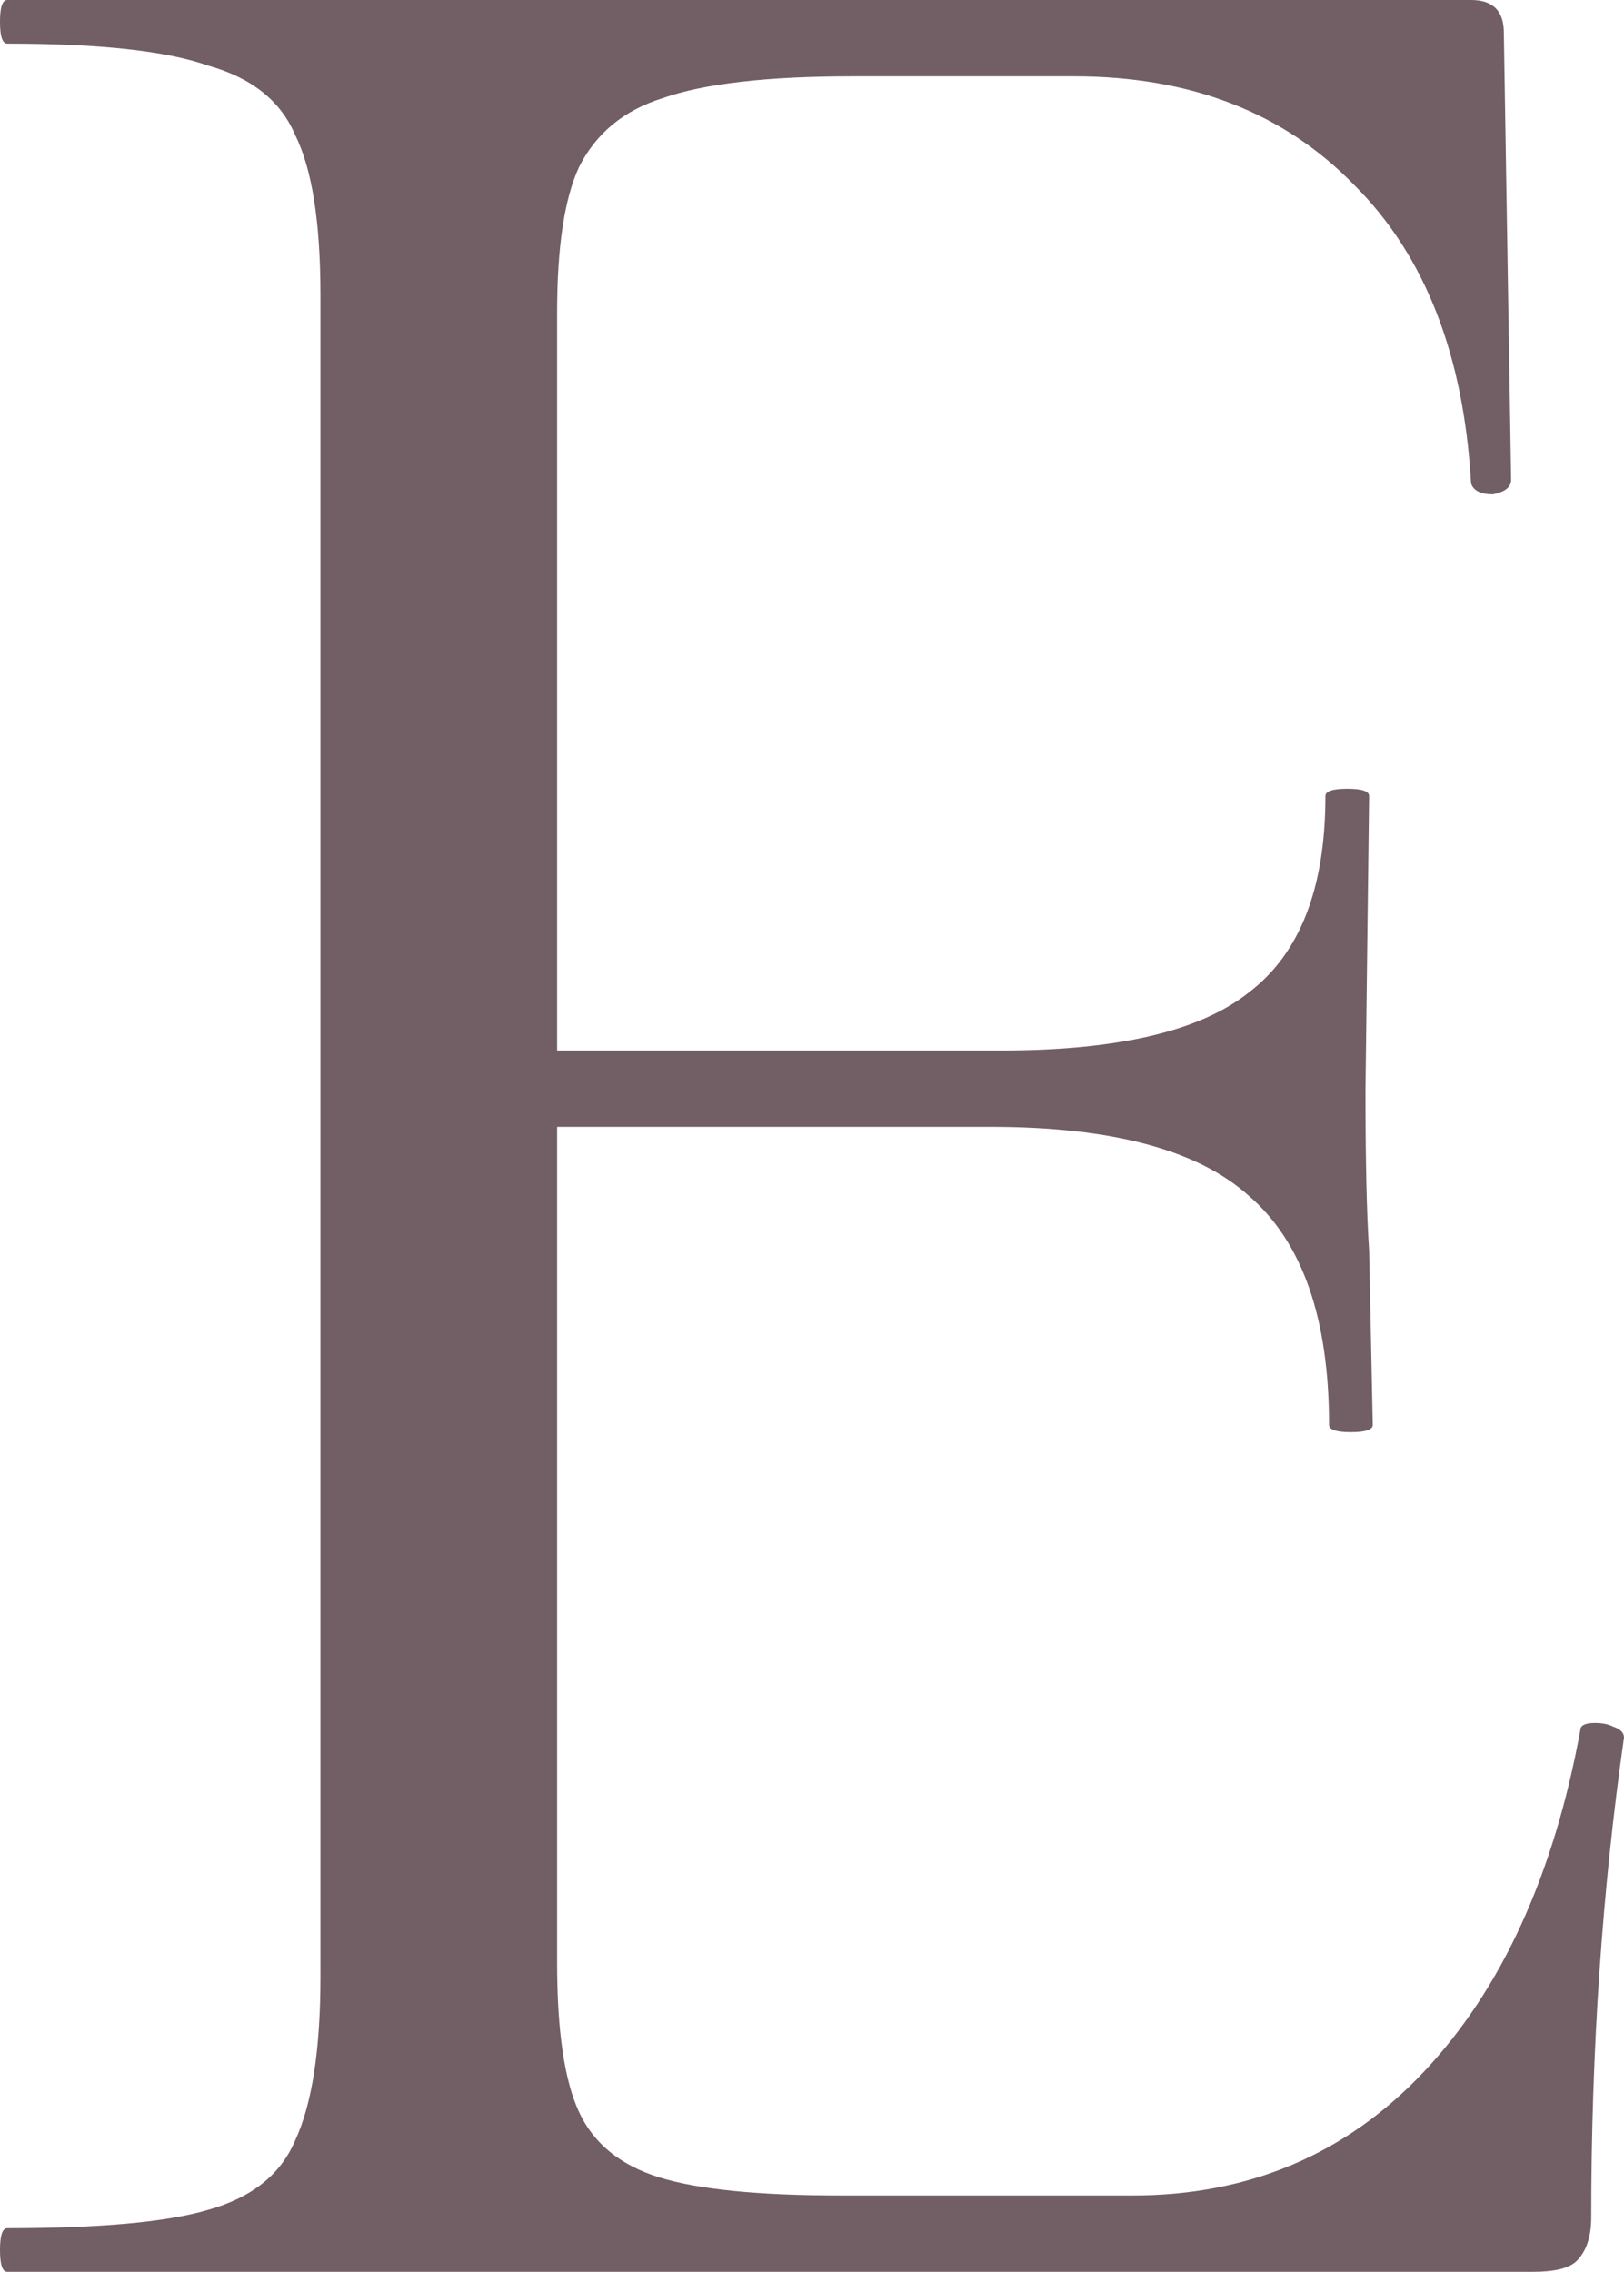 <svg width="153" height="214" viewBox="0 0 153 214" fill="none" xmlns="http://www.w3.org/2000/svg">
<path d="M148.883 162.982C148.883 162.526 149.341 162.298 150.256 162.298C150.942 162.298 151.513 162.412 151.971 162.64C152.657 162.868 153 163.211 153 163.667C150.942 178.048 149.913 193.114 149.913 208.864C149.913 210.69 149.455 212.06 148.54 212.973C147.854 213.658 146.482 214 144.424 214H0.686C0.229 214 0 213.315 0 211.946C0 210.576 0.229 209.891 0.686 209.891C9.377 209.891 15.666 209.321 19.554 208.179C23.67 207.038 26.415 204.869 27.787 201.674C29.388 198.25 30.188 193.114 30.188 186.266V27.734C30.188 20.886 29.388 15.864 27.787 12.669C26.415 9.473 23.67 7.305 19.554 6.163C15.666 4.794 9.377 4.109 0.686 4.109C0.229 4.109 0 3.424 0 2.054C0 0.685 0.229 0 0.686 0H138.592C140.65 0 141.679 1.027 141.679 3.082L142.365 45.197C142.365 45.882 141.794 46.338 140.65 46.566C139.507 46.566 138.821 46.224 138.592 45.539C137.906 33.441 134.247 24.082 127.614 17.462C120.982 10.614 112.177 7.19 101.2 7.19H80.273C72.269 7.19 66.323 7.875 62.435 9.245C58.776 10.386 56.146 12.555 54.545 15.75C53.173 18.718 52.486 23.283 52.486 29.446V98.954H94.339C105.316 98.954 113.092 97.127 117.666 93.475C122.469 89.823 124.87 83.66 124.87 74.986C124.87 74.529 125.556 74.301 126.928 74.301C128.3 74.301 128.987 74.529 128.987 74.986L128.643 102.72C128.643 109.34 128.758 114.362 128.987 117.786L129.33 134.221C129.33 134.677 128.643 134.906 127.271 134.906C125.899 134.906 125.213 134.677 125.213 134.221C125.213 124.177 122.697 116.987 117.666 112.65C112.863 108.313 104.744 106.144 93.309 106.144H52.486V184.896C52.486 191.287 53.173 195.967 54.545 198.934C55.917 201.902 58.433 203.956 62.092 205.098C65.751 206.239 71.469 206.81 79.244 206.81H106.688C117.666 206.81 126.814 202.929 134.132 195.168C141.451 187.407 146.368 176.678 148.883 162.982Z" fill="#725E65"/>
</svg>
